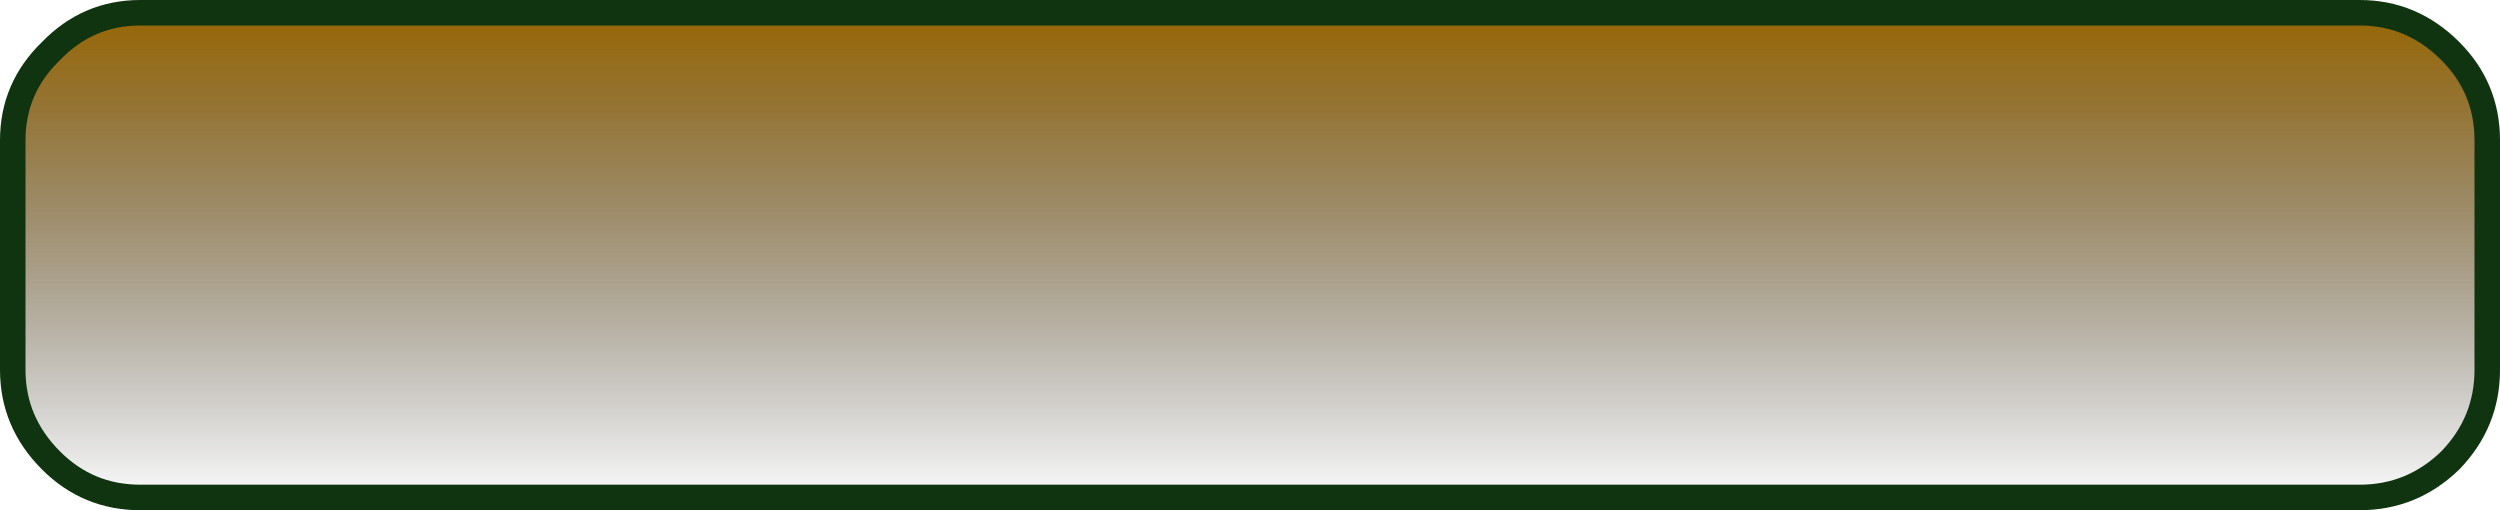 <?xml version="1.0" encoding="UTF-8" standalone="no"?>
<svg xmlns:xlink="http://www.w3.org/1999/xlink" height="20.0px" width="98.0px" xmlns="http://www.w3.org/2000/svg">
  <g transform="matrix(1.0, 0.0, 0.0, 1.0, 47.5, 9.5)">
    <path d="M48.55 -7.5 Q50.0 -6.05 50.0 -4.0 L50.0 5.0 Q50.0 7.05 48.55 8.55 47.05 10.0 45.0 10.0 L-42.0 10.0 Q-44.05 10.0 -45.5 8.55 -47.0 7.05 -47.0 5.0 L-47.0 -4.0 Q-47.0 -6.05 -45.5 -7.5 -44.05 -9.0 -42.0 -9.0 L45.0 -9.0 Q47.05 -9.0 48.55 -7.5" fill="url(#gradient0)" fill-rule="evenodd" stroke="none"/>
    <path d="M48.55 -7.5 Q47.05 -9.0 45.0 -9.0 L-42.0 -9.0 Q-44.05 -9.0 -45.5 -7.5 -47.0 -6.05 -47.0 -4.0 L-47.0 5.0 Q-47.0 7.05 -45.5 8.55 -44.05 10.0 -42.0 10.0 L45.0 10.0 Q47.05 10.0 48.55 8.55 50.0 7.05 50.0 5.0 L50.0 -4.0 Q50.0 -6.05 48.55 -7.5 Z" fill="none" stroke="#103410" stroke-linecap="round" stroke-linejoin="round" stroke-width="1.0"/>
  </g>
  <defs>
    <linearGradient gradientTransform="matrix(0.0, 0.012, -0.059, 0.0, 1.5, 0.5)" gradientUnits="userSpaceOnUse" id="gradient0" spreadMethod="pad" x1="-819.2" x2="819.2">
      <stop offset="0.0" stop-color="#996600"/>
      <stop offset="1.0" stop-color="#000000" stop-opacity="0.0"/>
    </linearGradient>
  </defs>
</svg>
